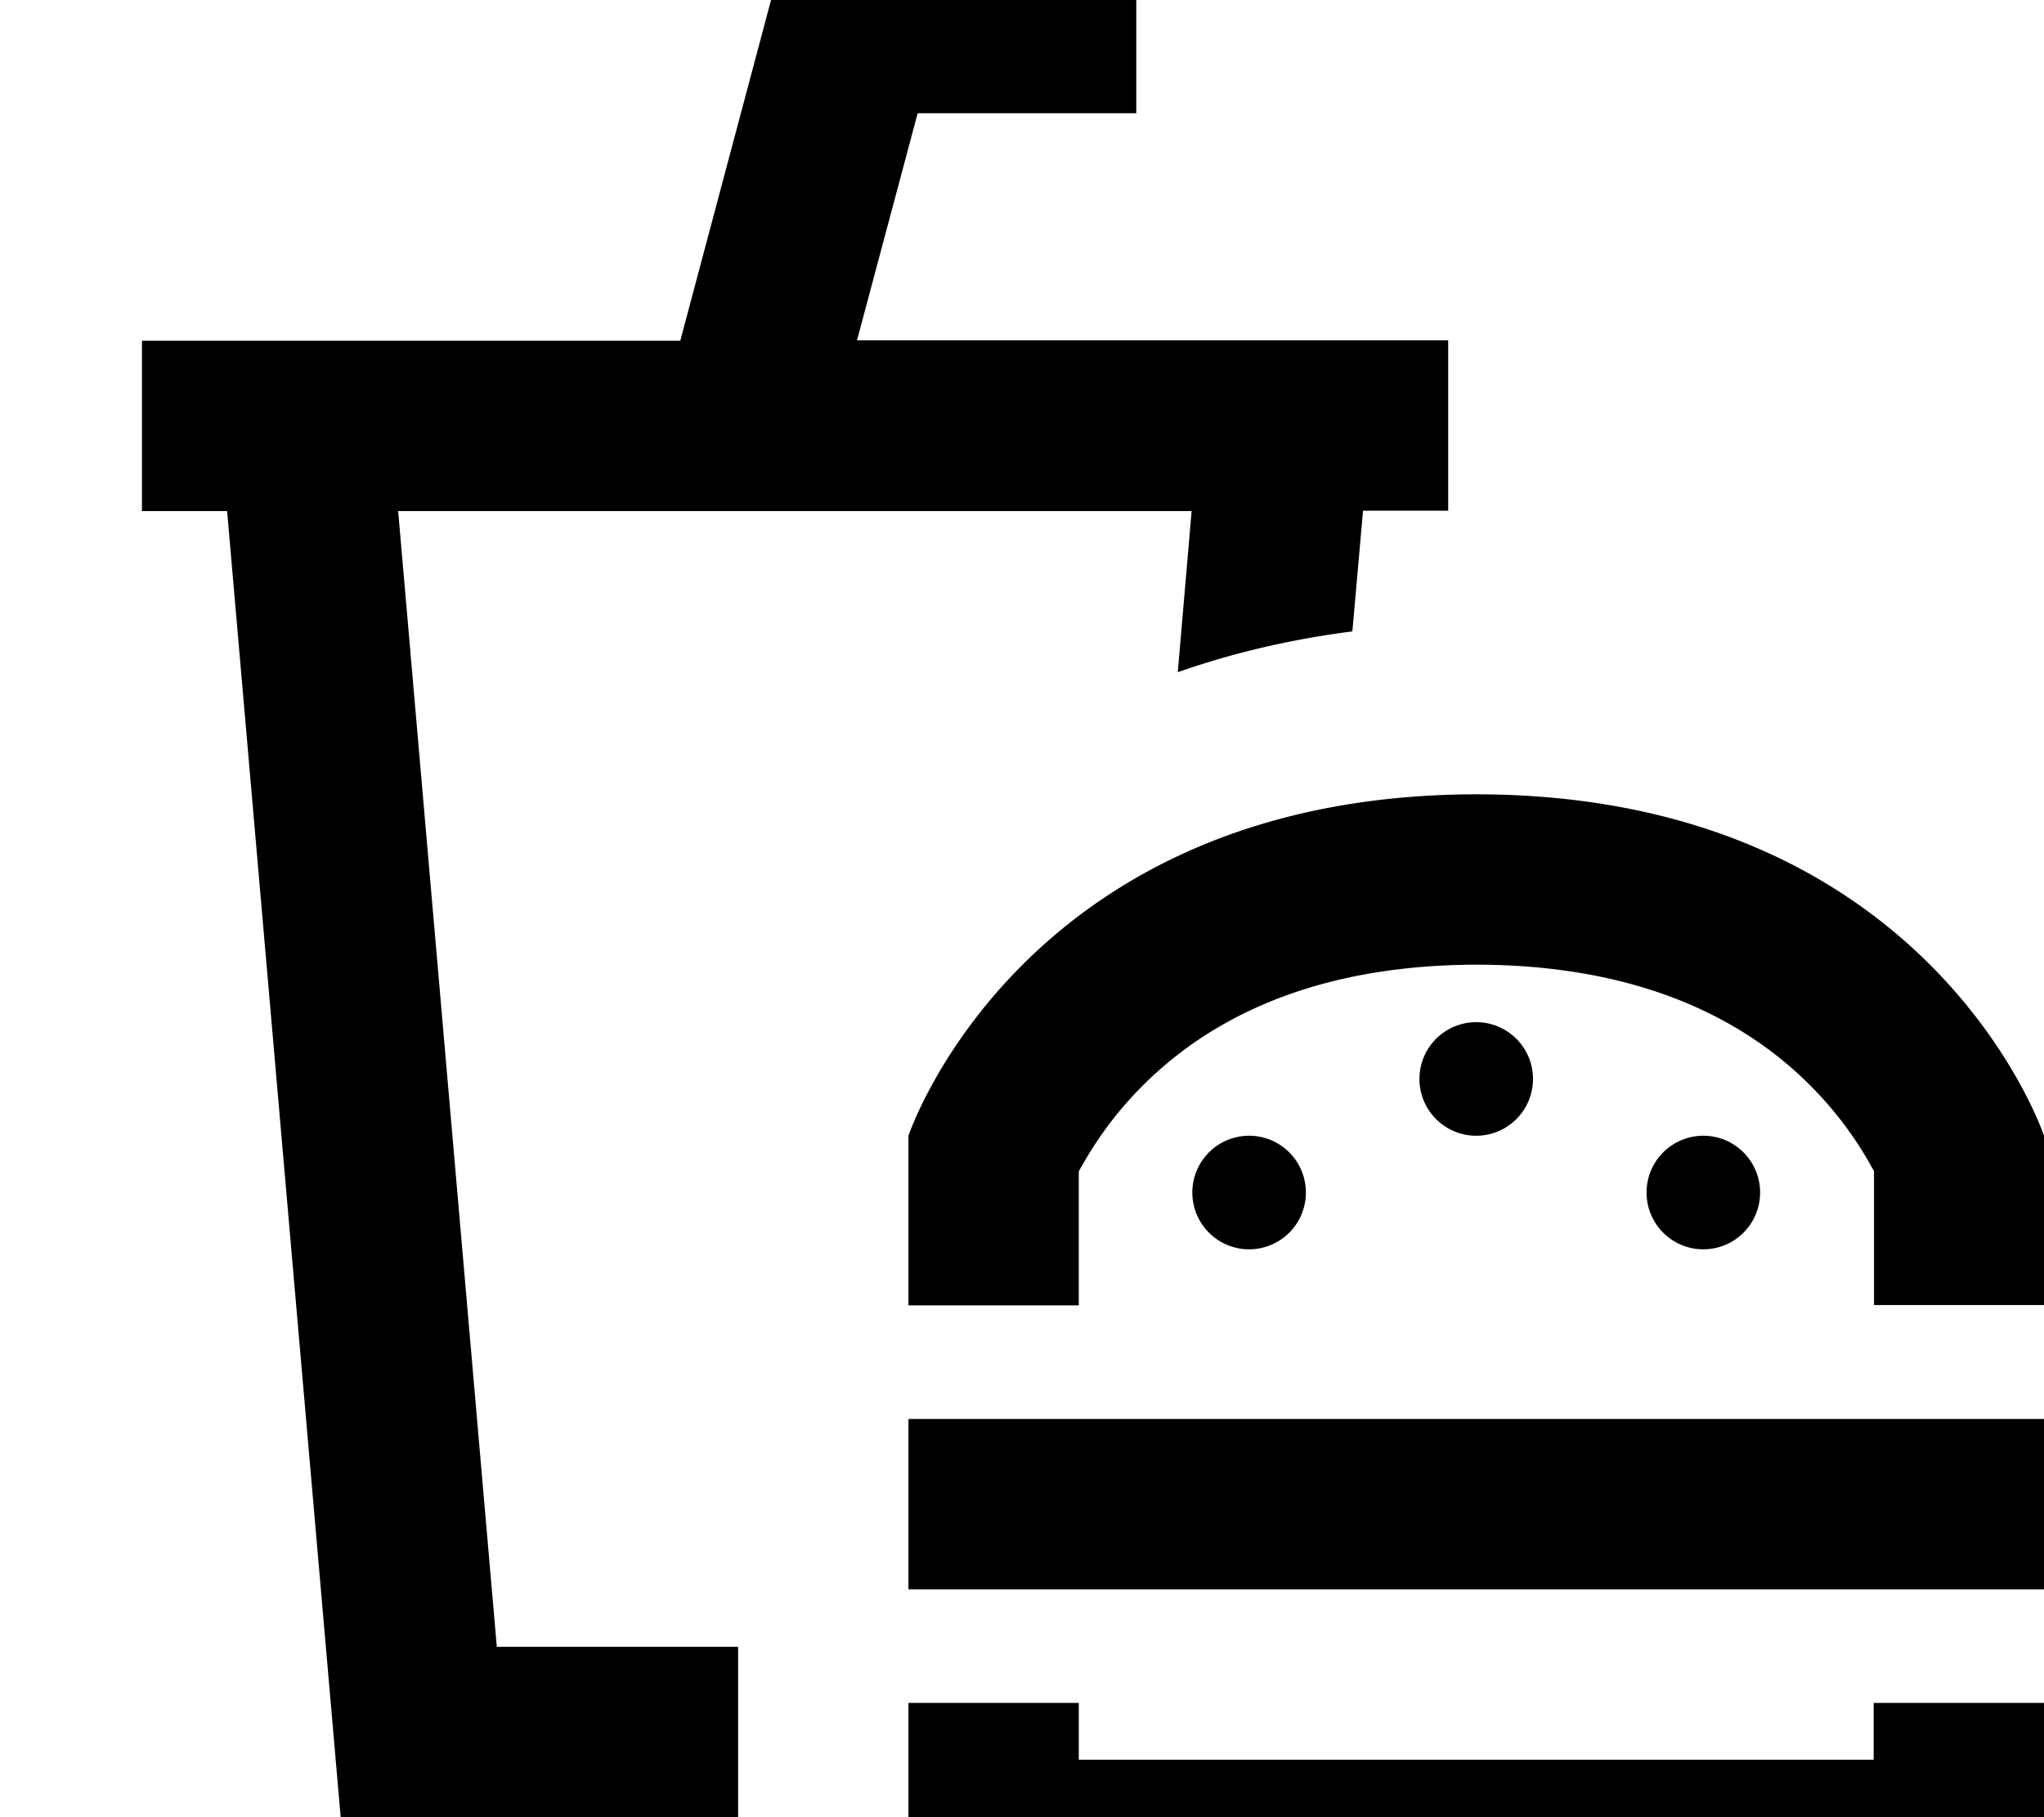 <svg xmlns="http://www.w3.org/2000/svg" viewBox="0 0 576 512"><!--! Font Awesome Pro 7.0.0 by @fontawesome - https://fontawesome.com License - https://fontawesome.com/license (Commercial License) Copyright 2025 Fonticons, Inc. --><path fill="currentColor" d="M240-16l-18.4 0-4.8 17.8-25.1 94.2-151.7 0 0 48 24 0 32 368 112 0 0-48-68 0-27.8-320 223.6 0-3.9 45.4c14.8-5.2 31.2-9.2 49.2-11.5l3-34 24 0 0-48-166.6 0 17.1-64 61.6 0 0-48-80 0zM576 320s-32-96.1-160-96.2C288 224 256 320 256 320l0 47.8 48 0 0-37.7c.3-.6 .6-1.2 1-1.8 3.3-5.9 8.7-14.1 17-22.4 15.6-15.6 43.6-34 94.1-34.1 50.4 .1 78.4 18.4 94 34 8.3 8.3 13.7 16.5 17 22.4 .3 .6 .7 1.2 1 1.8l0 37.7 48 0 0-47.8zM256 495.8l0 48 320 0 0-64-48 0 0 16-224 0 0-16-48 0 0 16zm320-48l0-48-320 0 0 48 320 0zM432 304a16 16 0 1 0 -32 0 16 16 0 1 0 32 0zm-80 48a16 16 0 1 0 0-32 16 16 0 1 0 0 32zm144-16a16 16 0 1 0 -32 0 16 16 0 1 0 32 0z"/></svg>
